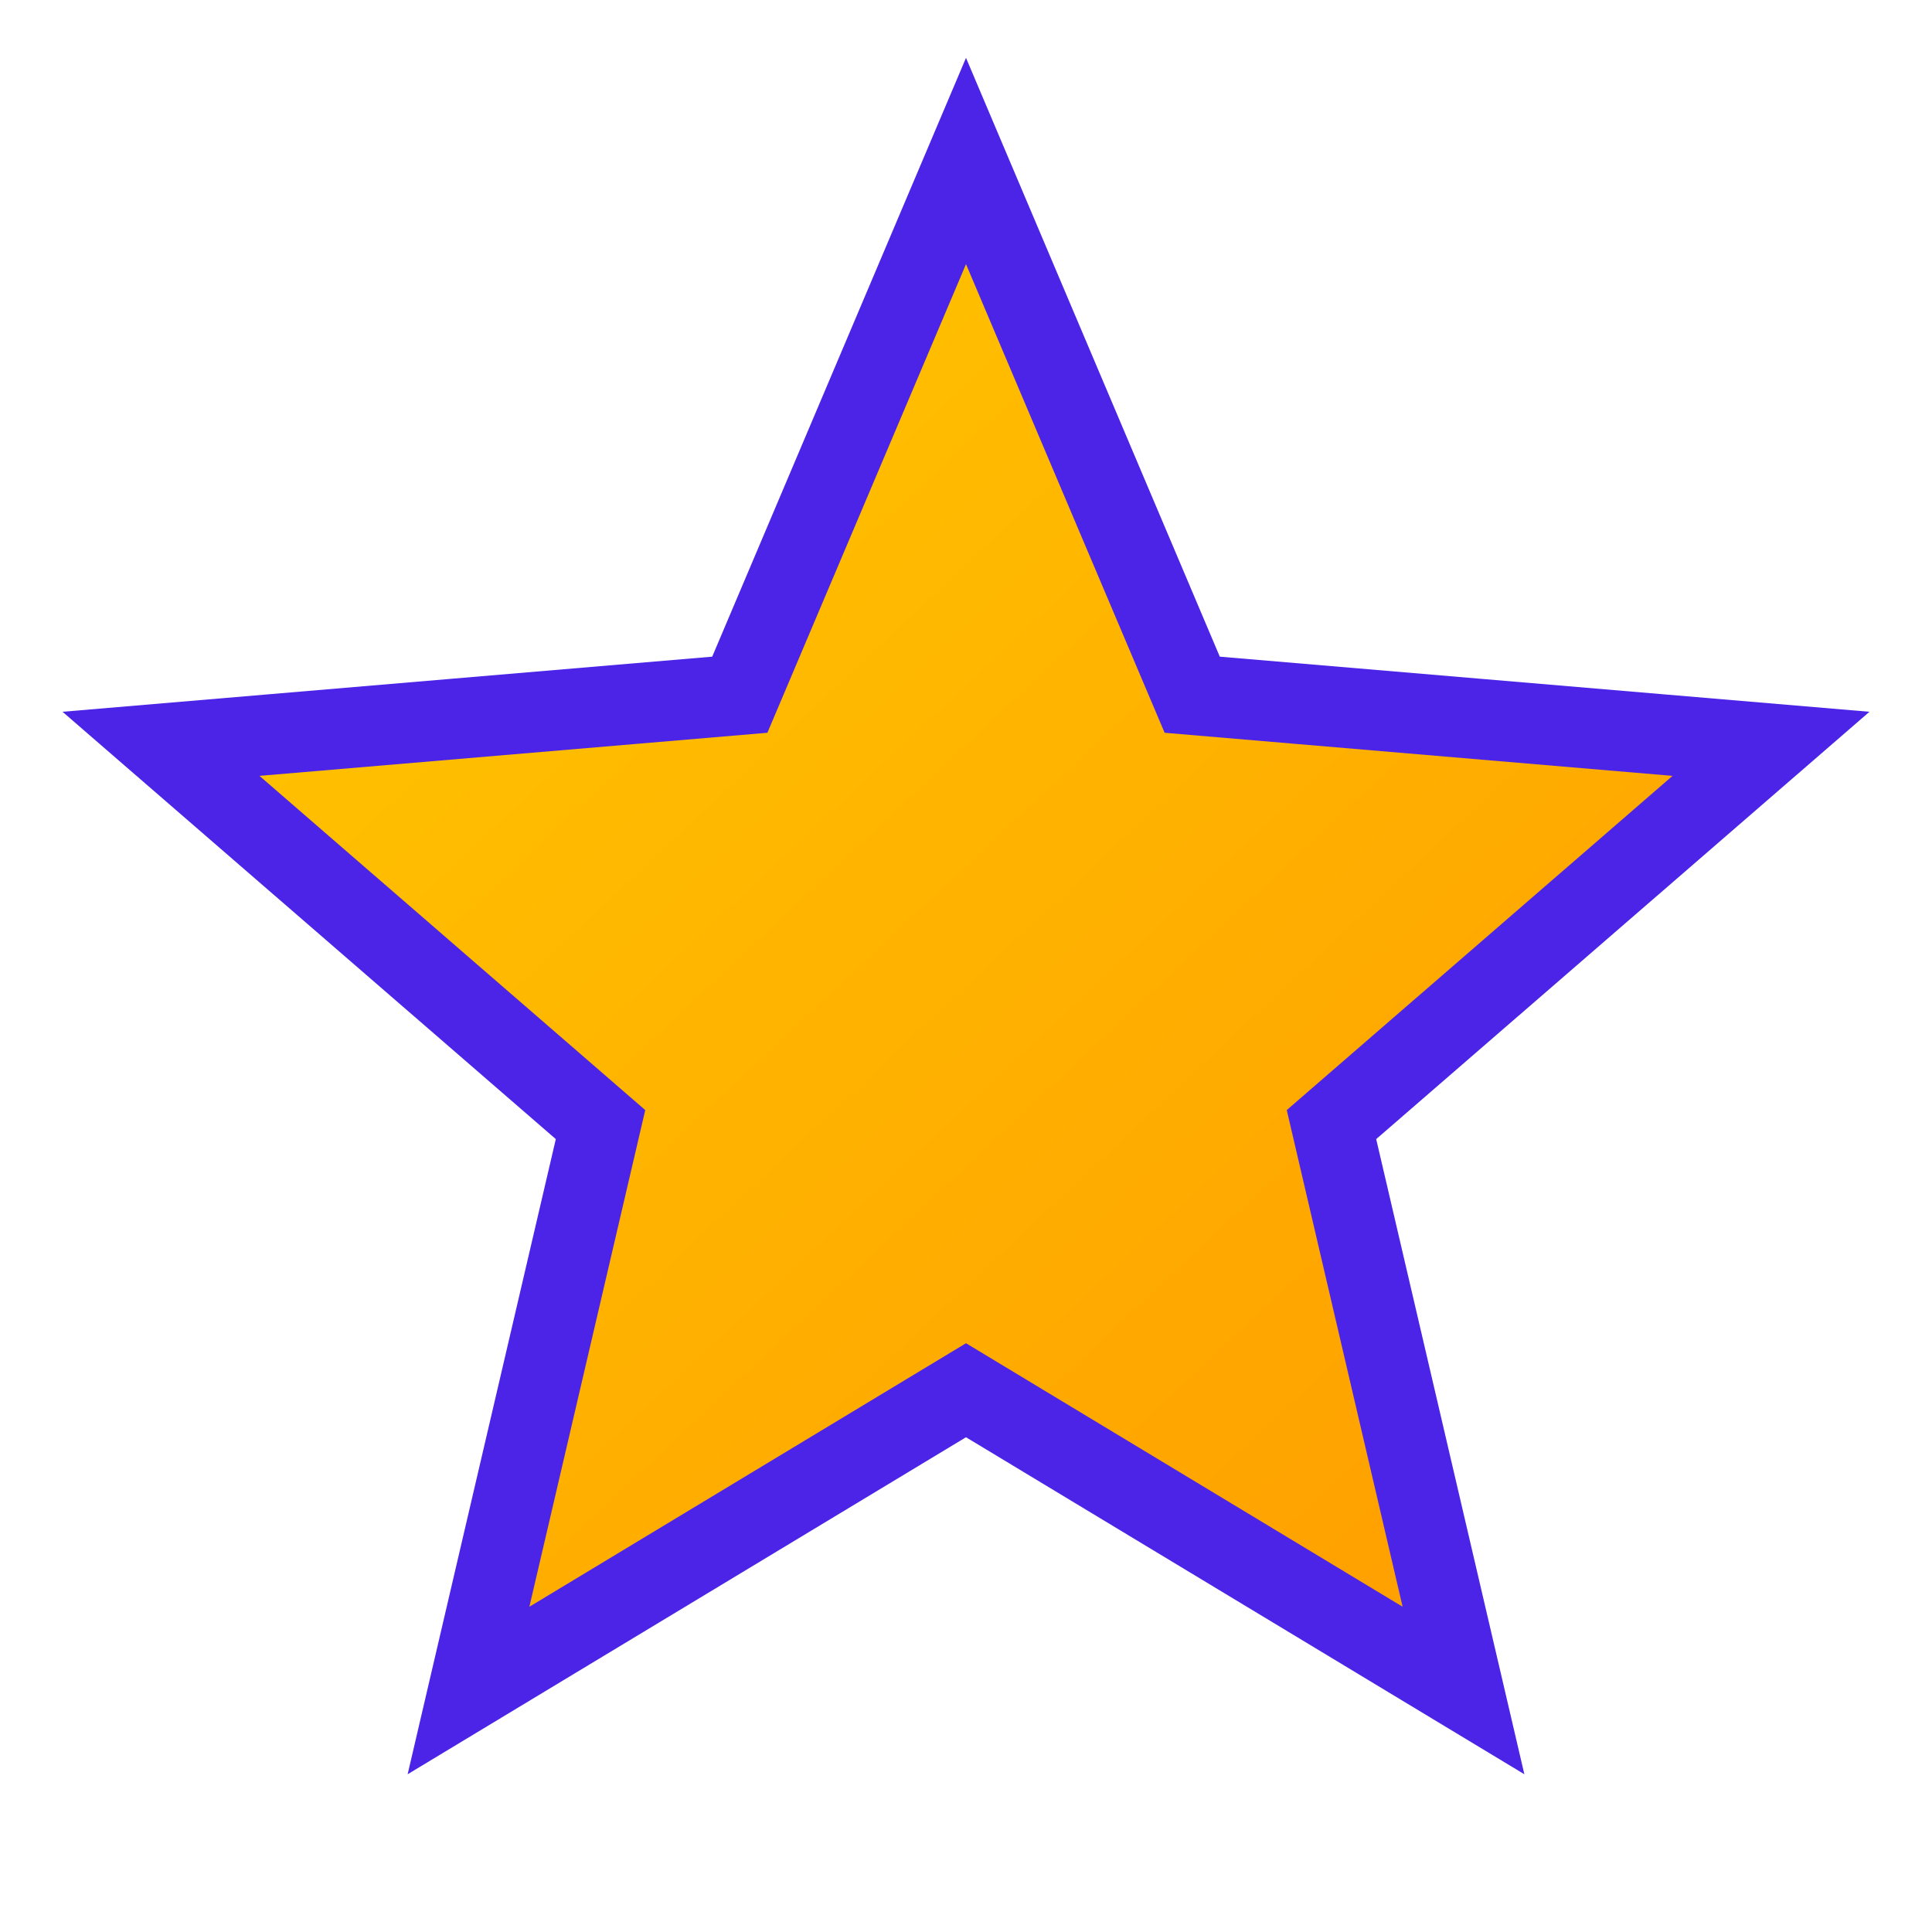 <svg
  width="24"
  height="24"
  viewBox="0 0 24 24"
  xmlns="http://www.w3.org/2000/svg"
>
  <defs>
    <linearGradient id="starGradient" x1="0%" y1="0%" x2="100%" y2="100%">
      <stop offset="0%" style="stop-color:#ffcc00; stop-opacity:1" />
      <stop offset="100%" style="stop-color:#ff9900; stop-opacity:1" />
    </linearGradient>
  </defs>
  <path
    d="M12 17.27L18.18 21l-1.64-7.03L22 9.24l-7.19-.61L12 2 9.19 8.63 2 9.24l5.46 4.73L5.82 21z"
    fill="url(#starGradient)"
    stroke="#4b24e7"
    stroke-width="1"
  />
</svg>

